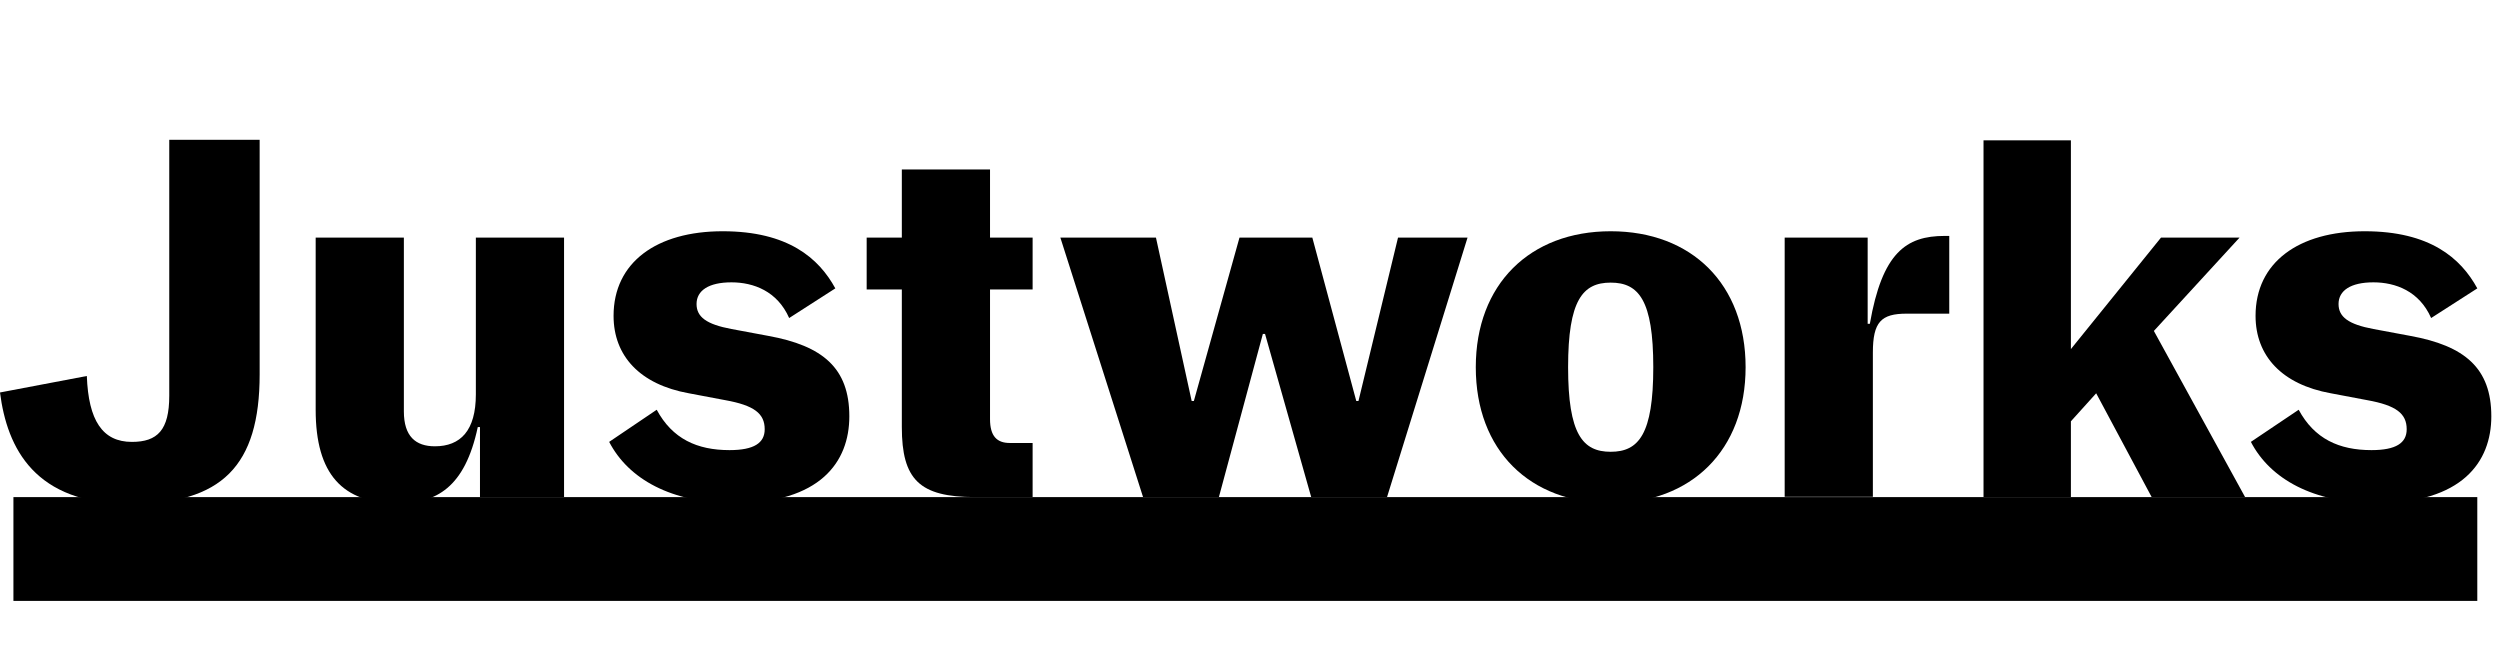 <svg width="108" height="28" viewBox="0 0 108 28" fill="none" xmlns="http://www.w3.org/2000/svg">
<g clip-path="url(#clip0_5708_53745)">
<path d="M0 16.955L3.751 16.243C3.822 18.165 4.428 19.09 5.698 19.09C6.802 19.09 7.312 18.58 7.312 17.097V6.04H11.217V16.172C11.217 20.134 9.579 21.771 5.615 21.771C1.508 21.771 0.309 19.375 0 16.955Z" fill="black" style="fill:black;fill-opacity:1;"/>
<path d="M107.019 21.475H0.58V25.959H107.019V21.475Z" fill="black" style="fill:black;fill-opacity:1;"/>
<path d="M13.637 17.702V10.263H17.447V17.773C17.447 18.852 17.957 19.28 18.788 19.28C19.892 19.28 20.557 18.603 20.557 17.037V10.263H24.367V21.474H20.735V18.449H20.64C20.082 21.071 18.848 21.747 17.162 21.747C14.8 21.735 13.637 20.49 13.637 17.702Z" fill="black" style="fill:black;fill-opacity:1;"/>
<path d="M26.316 19.089L28.37 17.701C29.047 18.959 30.115 19.445 31.516 19.445C32.572 19.445 33.035 19.137 33.035 18.544C33.035 17.867 32.584 17.512 31.326 17.286L29.759 16.99C27.646 16.61 26.506 15.376 26.506 13.644C26.506 11.331 28.37 9.99 31.219 9.99C34.044 9.99 35.373 11.153 36.086 12.458L34.092 13.739C33.581 12.576 32.548 12.197 31.599 12.197C30.613 12.197 30.091 12.553 30.091 13.134C30.091 13.691 30.518 14.012 31.599 14.213L33.189 14.51C35.54 14.937 36.691 15.898 36.691 17.986C36.691 19.956 35.433 21.735 31.729 21.735C28.999 21.735 27.147 20.691 26.316 19.089Z" fill="black" style="fill:black;fill-opacity:1;"/>
<path d="M38.959 18.449V12.505H37.44V10.263H38.959V7.321H42.769V10.263H44.609V12.505H42.769V18.105C42.769 18.841 43.066 19.137 43.624 19.137H44.609V21.474H42.116C39.719 21.474 38.959 20.715 38.959 18.449Z" fill="black" style="fill:black;fill-opacity:1;"/>
<path d="M45.807 10.263H49.937L51.48 17.322H51.575L53.546 10.263H56.692L58.591 17.322H58.686L60.395 10.263H63.398L59.92 21.474H56.644L54.65 14.427H54.555L52.656 21.474H49.38L45.807 10.263Z" fill="black" style="fill:black;fill-opacity:1;"/>
<path d="M63.754 15.863C63.754 12.28 66.093 9.99 69.582 9.99C73.084 9.99 75.41 12.28 75.41 15.863C75.41 19.445 73.072 21.735 69.582 21.735C66.081 21.735 63.754 19.457 63.754 15.863ZM71.422 15.863C71.422 12.968 70.793 12.209 69.582 12.209C68.371 12.209 67.742 12.968 67.742 15.863C67.742 18.757 68.371 19.517 69.582 19.517C70.793 19.517 71.422 18.757 71.422 15.863Z" fill="black" style="fill:black;fill-opacity:1;"/>
<path d="M77.098 10.264H80.683V13.989H80.777C81.312 10.916 82.344 10.192 84.006 10.192H84.208V13.55H82.368C81.264 13.55 80.908 13.906 80.908 15.235V21.463H77.098V10.264Z" fill="black" style="fill:black;fill-opacity:1;"/>
<path d="M90.555 16.99L89.463 18.2V21.474H85.688V6.063H89.463V15.08L93.356 10.263H96.75L93.047 14.297L96.988 21.474H92.952L90.555 16.99Z" fill="black" style="fill:black;fill-opacity:1;"/>
<path d="M97.238 19.089L99.303 17.701C99.981 18.959 101.049 19.445 102.449 19.445C103.506 19.445 103.969 19.137 103.969 18.544C103.969 17.867 103.518 17.512 102.26 17.286L100.693 16.99C98.58 16.61 97.44 15.376 97.44 13.644C97.44 11.331 99.303 9.99 102.153 9.99C104.978 9.99 106.307 11.153 107.02 12.458L105.025 13.739C104.515 12.576 103.483 12.197 102.532 12.197C101.547 12.197 101.025 12.553 101.025 13.134C101.025 13.691 101.453 14.012 102.532 14.213L104.123 14.51C106.473 14.937 107.625 15.898 107.625 17.986C107.625 19.956 106.366 21.735 102.664 21.735C99.933 21.735 98.07 20.691 97.238 19.089Z" fill="black" style="fill:black;fill-opacity:1;"/>
</g>
<defs>
<clipPath id="clip0_5708_53745">
<rect width="107.627" height="20" fill="white" style="fill:white;fill-opacity:1;" transform="translate(0 6)"/>
</clipPath>
</defs>
</svg>
